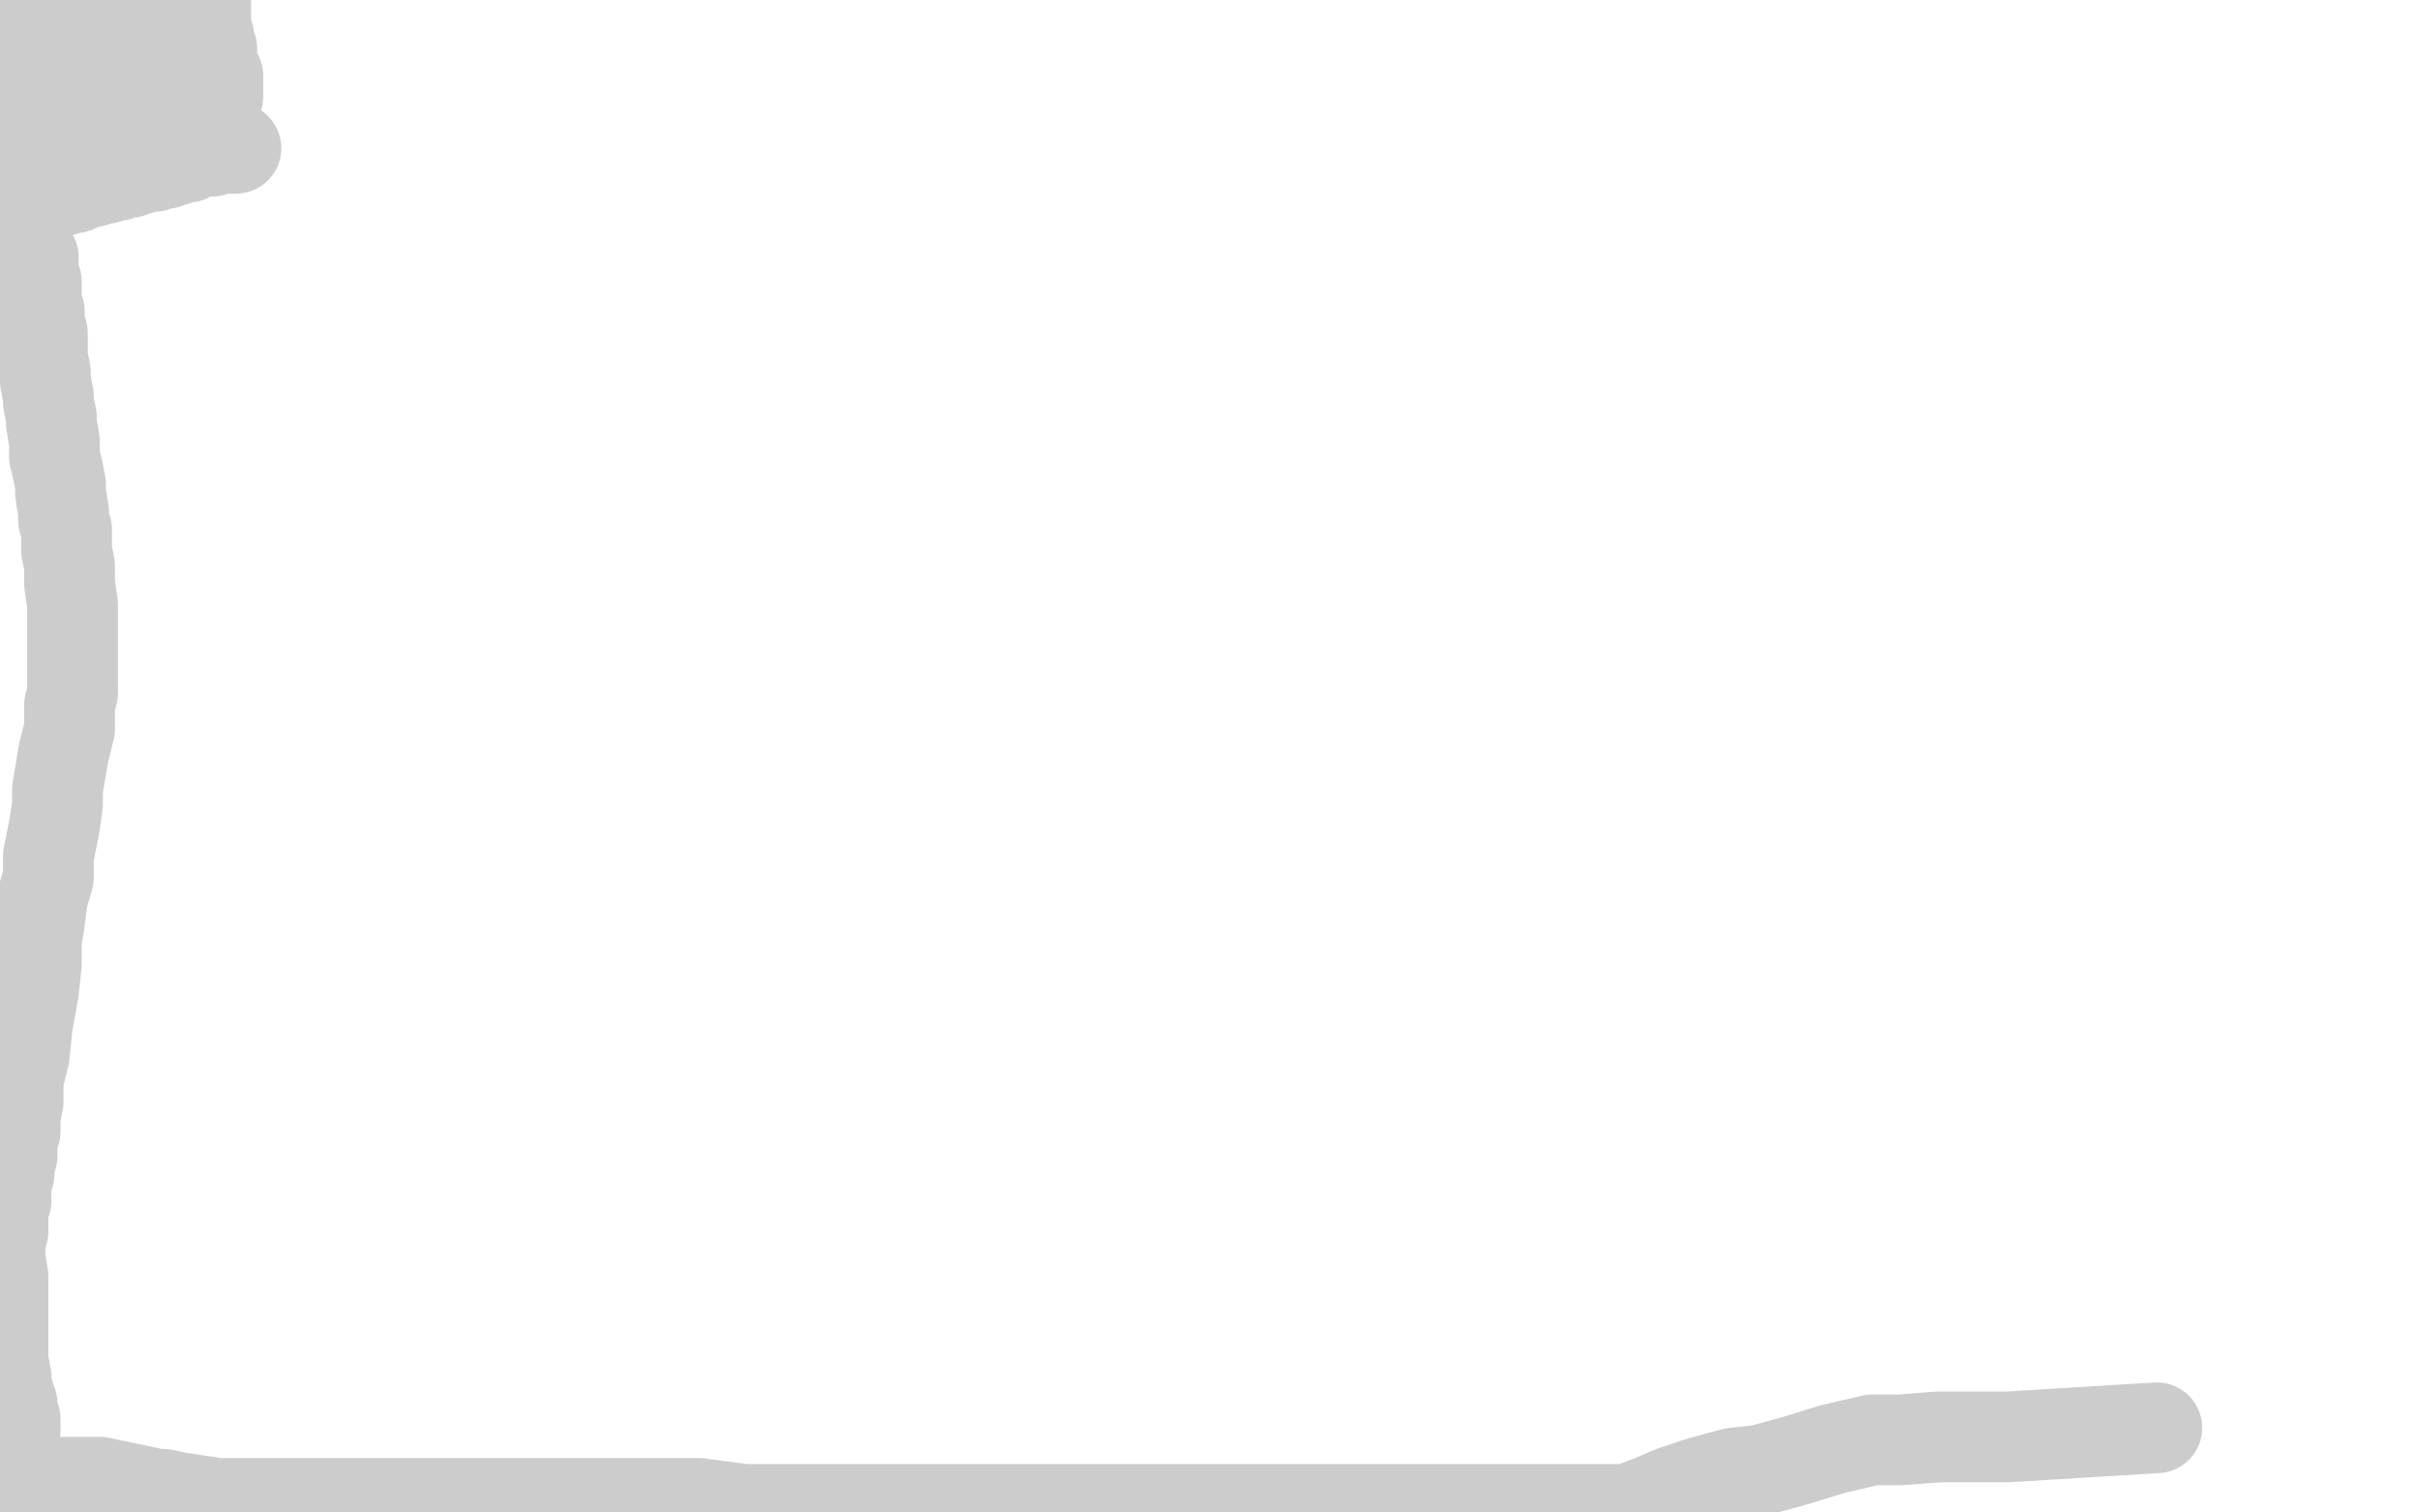 <?xml version="1.0" standalone="no"?>
<!DOCTYPE svg PUBLIC "-//W3C//DTD SVG 1.1//EN"
"http://www.w3.org/Graphics/SVG/1.1/DTD/svg11.dtd">

<svg width="800" height="500" version="1.1" xmlns="http://www.w3.org/2000/svg" xmlns:xlink="http://www.w3.org/1999/xlink" style="stroke-antialiasing: false"><desc>This SVG has been created on https://colorillo.com/</desc><rect x='0' y='0' width='800' height='500' style='fill: rgb(255,255,255); stroke-width:0' /><polyline points="18,52 19,52 19,52 20,52 20,52 22,52 22,52 23,52 23,52 25,52 25,52 26,52 26,52 28,52 28,52 29,52 29,52 30,52 32,52 34,51 36,51 37,51 39,51 41,51 43,51 45,51 46,51 47,51 49,51 52,51 53,51 54,51 55,51 56,51 57,51 58,51 59,51 60,50 61,50 62,50 63,50 64,50 65,50 66,50 68,50 69,50 70,50 72,49 73,49 74,49 76,49 77,49 78,49 53,44 50,44 47,44 45,43 42,43 39,42 36,42 34,41 31,41 27,41 25,40 22,40 19,40 17,40 17,39 15,39 14,39 14,40 14,41 13,42 13,43 12,44 11,45 11,46 10,47 9,48 9,49 7,51 6,52 5,53 4,55 3,56 2,57 1,59 1,60 0,61 0,62 0,63 0,64 1,64 2,65 3,65 4,65 5,65 6,65 7,66 8,66 9,66 10,66 11,66 12,66 13,65 14,65 16,64 17,64 19,63 20,63 21,63 24,62 25,62 27,61 29,60 30,60 31,60 33,59 34,59 35,59 38,58 39,58 41,57 42,57 43,57 45,56 46,56 48,55 50,55 51,55 53,54 55,54 56,53 57,53 58,53 59,52 60,52 61,52 62,52 63,51 64,51 65,50 65,49 66,48 66,47 67,46 67,45 68,44 68,43 69,42 69,41 69,40 70,39 70,38 70,37 70,36 70,35 71,34 71,33 72,32 72,31 72,30 72,29 72,28 72,27 72,26 72,25 71,24 71,23 70,22 70,21 70,20 70,19 70,18 70,17 70,16 69,16 69,15 69,14 69,13 69,12 68,11 68,10 68,9 68,8 68,7 68,6 68,5 68,4 68,3 68,2 68,1 68,0 68,0 68,1 68,2 68,3 67,5 67,6 67,8 67,10 66,12 66,14 65,16 65,18 65,20 64,22 63,24 63,26 62,27 61,29 60,31 60,32 59,33 59,34 58,35 58,36 58,37 57,38 57,39 56,39 56,38 55,36 54,34 54,32 53,30 52,29 52,27 52,26 52,24 52,23 51,22 51,21 51,20 51,19 51,18 51,17 51,16 51,15 51,14 51,13 51,12 51,11 51,10 51,9 51,8 52,7 52,6 52,5 50,6 47,7 46,8 50,6 49,5 49,4 47,5 44,6 41,7 43,5 44,4 44,3 42,3 40,4 40,3 41,3 41,2 40,3 39,3 38,4 37,5 36,6 36,7 35,8 34,9 34,10 33,11 32,12 32,13 31,14 31,15 30,16 29,17 28,19 27,20 27,21 26,22 25,24 25,25 24,26 24,27 23,28 23,29 23,31 23,32 22,32 22,31 21,30 20,29 20,27 18,27 17,25 16,24 16,23 15,22 15,21 14,19 14,17 14,16 14,15 13,14 13,13 13,12 13,11 12,11 12,10 12,9 12,8 12,9 11,10 11,11 10,12 9,14 9,16 8,17 7,19 6,21 5,22 5,23 3,26 3,27 2,28 2,29 1,30 1,31 1,32 1,33 1,34 2,35 2,36 2,38 2,39 2,40 3,42 3,43 3,45 3,46 4,48 4,50 4,54 4,55 5,56 5,57 5,58 6,58 5,59 6,59 5,59 6,60 6,62 7,63 7,64 7,66 7,67 7,70 8,71 8,73 8,74 8,75 8,76 8,78 9,79 9,80 9,82 9,83 11,85 11,86 11,87 11,88 11,89 11,90 11,91 12,93 12,94 12,96 12,98 12,101 13,103 13,105 13,108 14,110 14,112 14,114 14,118 15,123 15,126 16,131 16,133 17,138 17,140 18,146 18,148 18,151 19,155 20,160 20,163 21,169 21,172 22,175 22,182 23,187 23,193 24,200 24,209 24,219 24,229 23,233 23,241 21,249 20,255 19,261 19,266 18,273 17,278 16,283 16,290 14,297 13,305 12,311 12,319 11,328 9,339 8,349 6,357 6,364 5,369 5,374 4,378 4,382 3,386 3,388 2,392 2,394 2,397 1,400 1,404 1,407 0,411 0,413 0,416 1,422 1,428 1,434 1,439 1,445 1,450 2,455 2,459 3,461 3,462 4,464 4,466 5,469 5,473 4,477 3,482 2,486 1,490 1,494 0,497 82,499 73,498 54,494 28,493 0,491 6,490 33,490 52,494 72,497 97,497 117,497 136,497 153,497 169,497 184,497 199,497 215,497 231,497 246,499 538,499 546,496 553,493 562,490 573,487 582,486 593,483 606,479 619,476 628,476 641,475 653,475 664,475 713,472" style="fill: none; stroke: #000000; stroke-width: 30; stroke-linejoin: round; stroke-linecap: round; stroke-antialiasing: false; stroke-antialias: 0; opacity: 0.2"/>
</svg>

